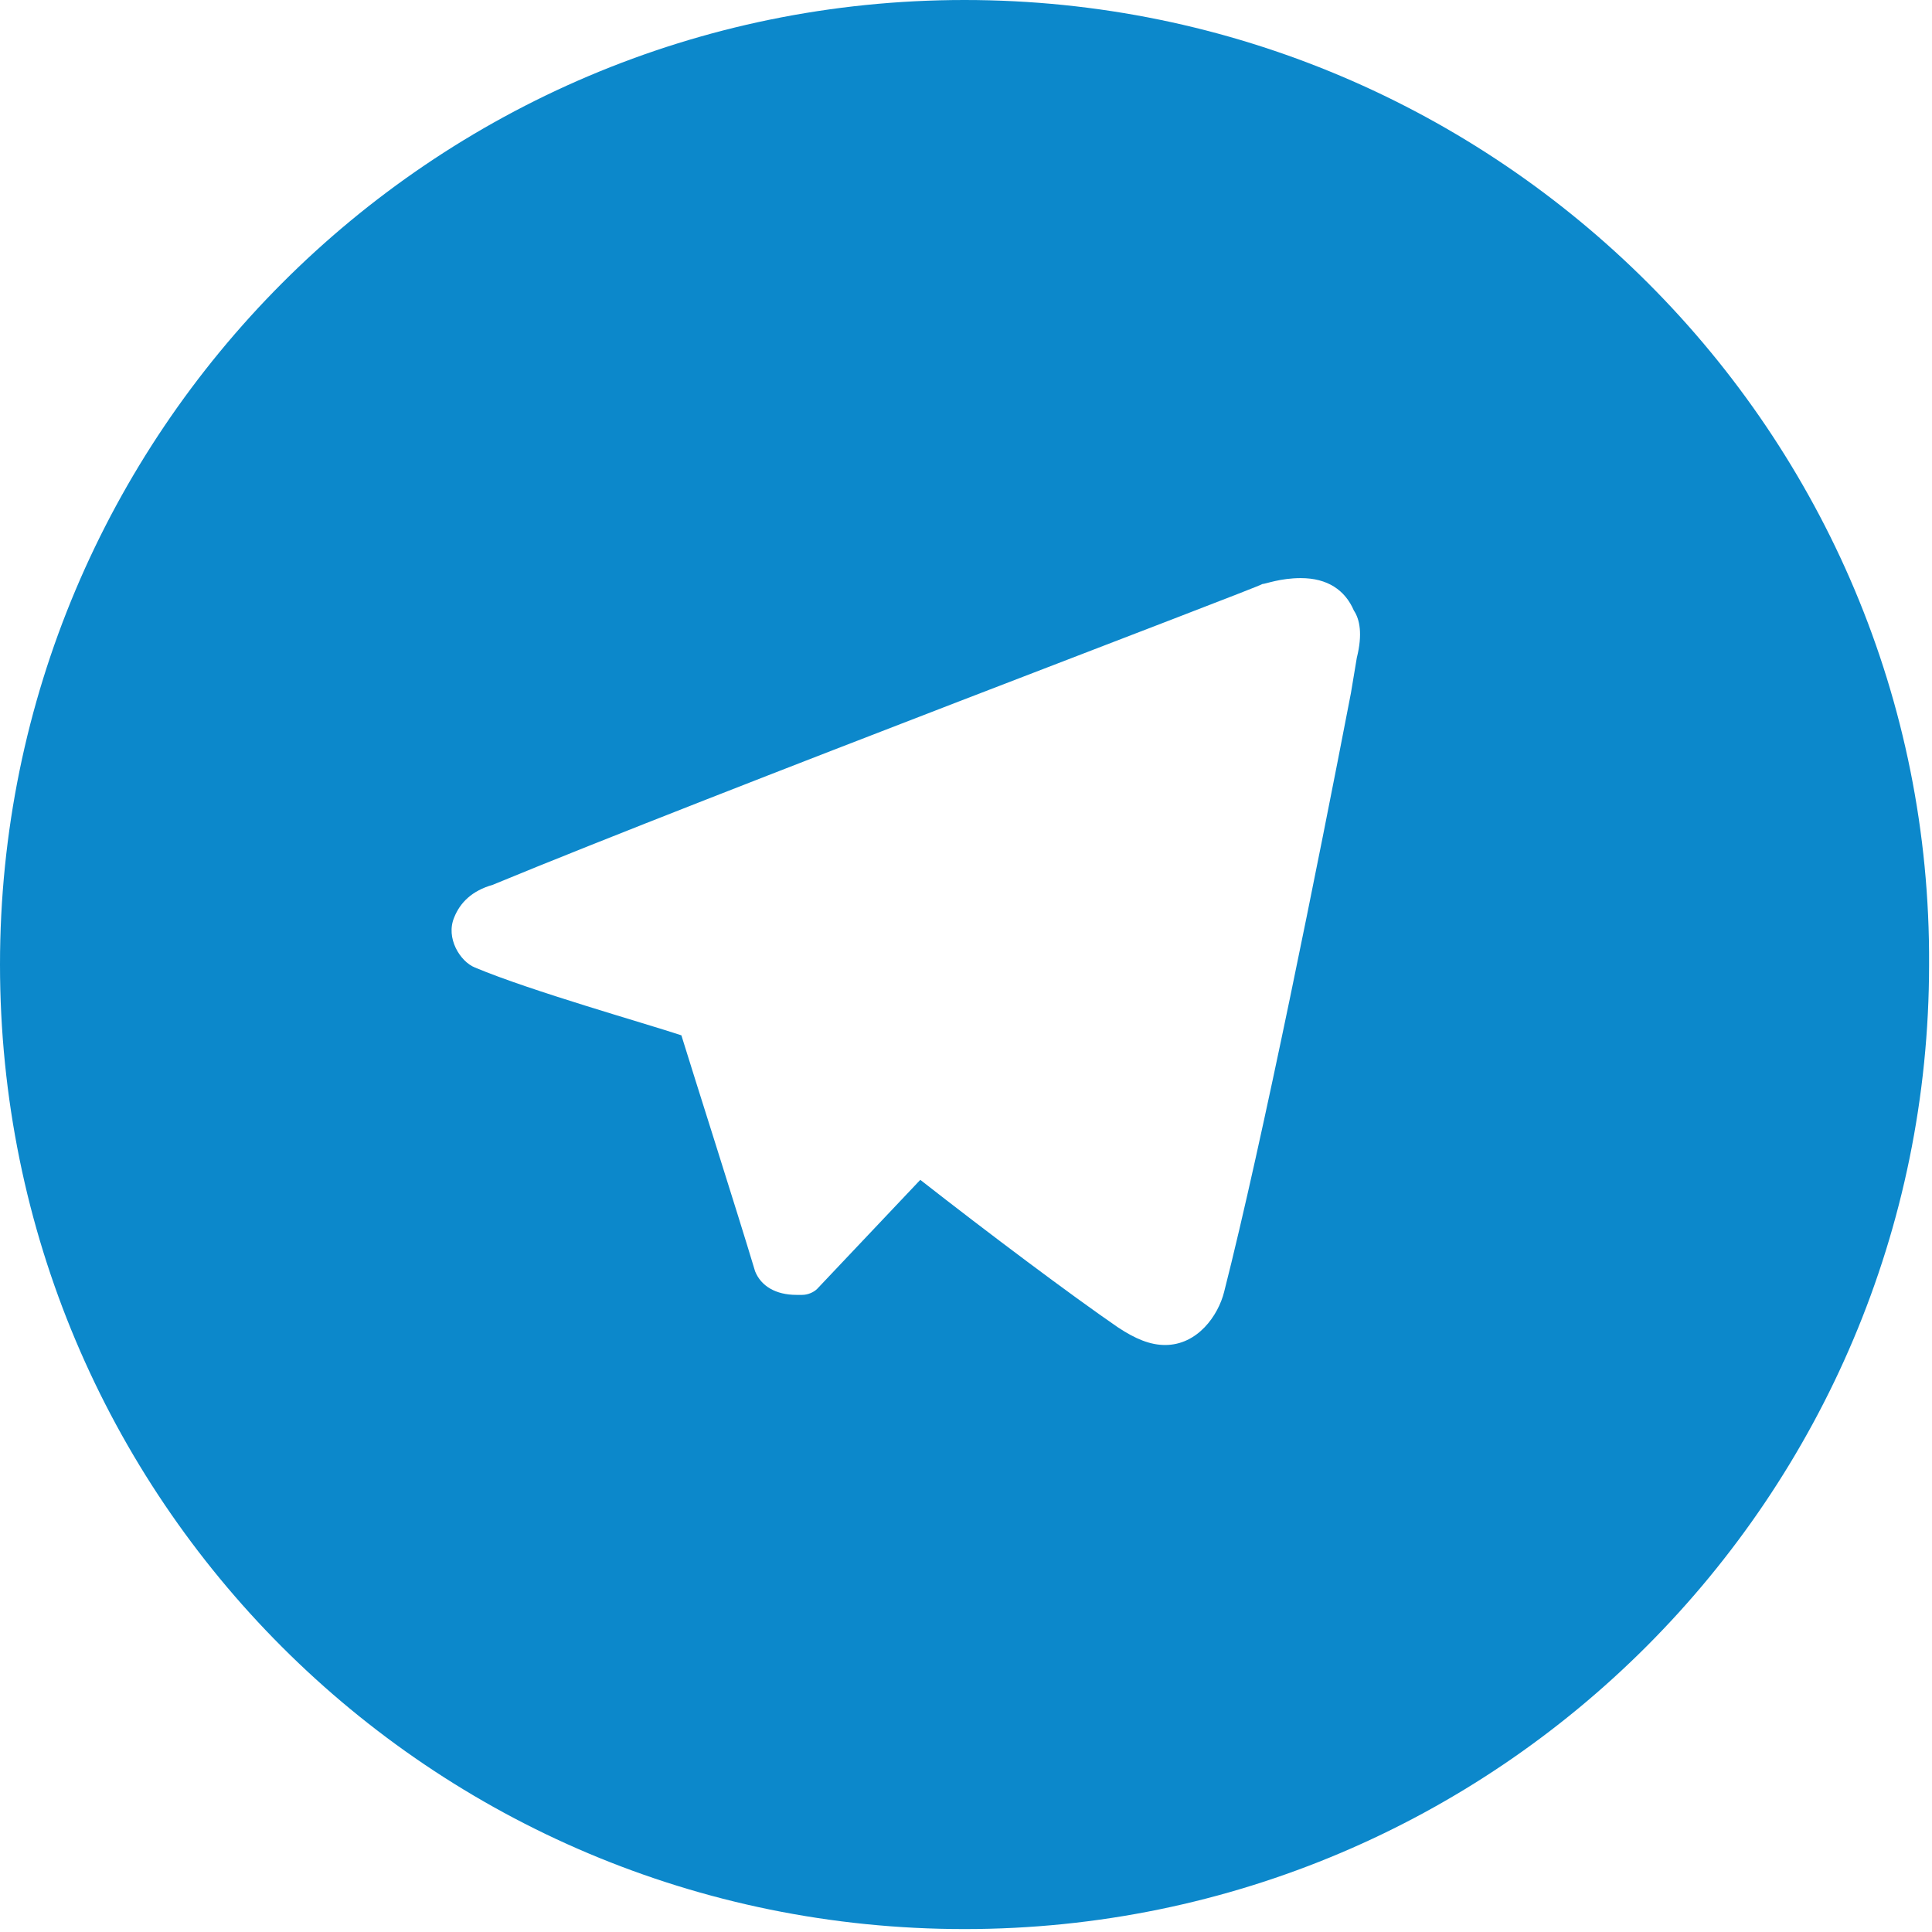 <?xml version="1.0" encoding="UTF-8"?> <svg xmlns="http://www.w3.org/2000/svg" width="35" height="35" viewBox="0 0 35 35" fill="none"><g clip-path="url(#clip0_3037_3377)"><path d="M17.473 0C7.802 0 0 7.855 0 17.473C0 27.145 7.802 34.947 17.473 34.947C27.145 34.947 34.947 27.092 34.947 17.473C35 7.855 27.145 0 17.473 0ZM14.802 23.351C14.748 23.405 14.641 23.458 14.534 23.458C14.534 23.458 14.481 23.458 14.428 23.458C14.053 23.458 13.786 23.298 13.679 23.03C13.359 21.962 12.557 19.45 12.344 18.756C11.702 18.542 9.618 17.954 8.603 17.527C8.336 17.42 8.069 16.992 8.229 16.618C8.336 16.351 8.55 16.137 8.924 16.03C12.931 14.374 22.817 10.634 22.87 10.58C22.924 10.58 23.191 10.473 23.565 10.473C24.046 10.473 24.366 10.687 24.527 11.061C24.634 11.221 24.687 11.489 24.58 11.916L24.473 12.557C23.886 15.603 22.87 20.679 22.176 23.405C22.069 23.832 21.695 24.366 21.107 24.366C20.84 24.366 20.573 24.259 20.252 24.046C19.397 23.458 17.901 22.336 16.672 21.374L14.802 23.351Z" fill="#0C88CB"></path></g><defs><clipPath id="clip0_3037_3377"><rect width="35" height="35" fill="white"></rect></clipPath></defs></svg> 